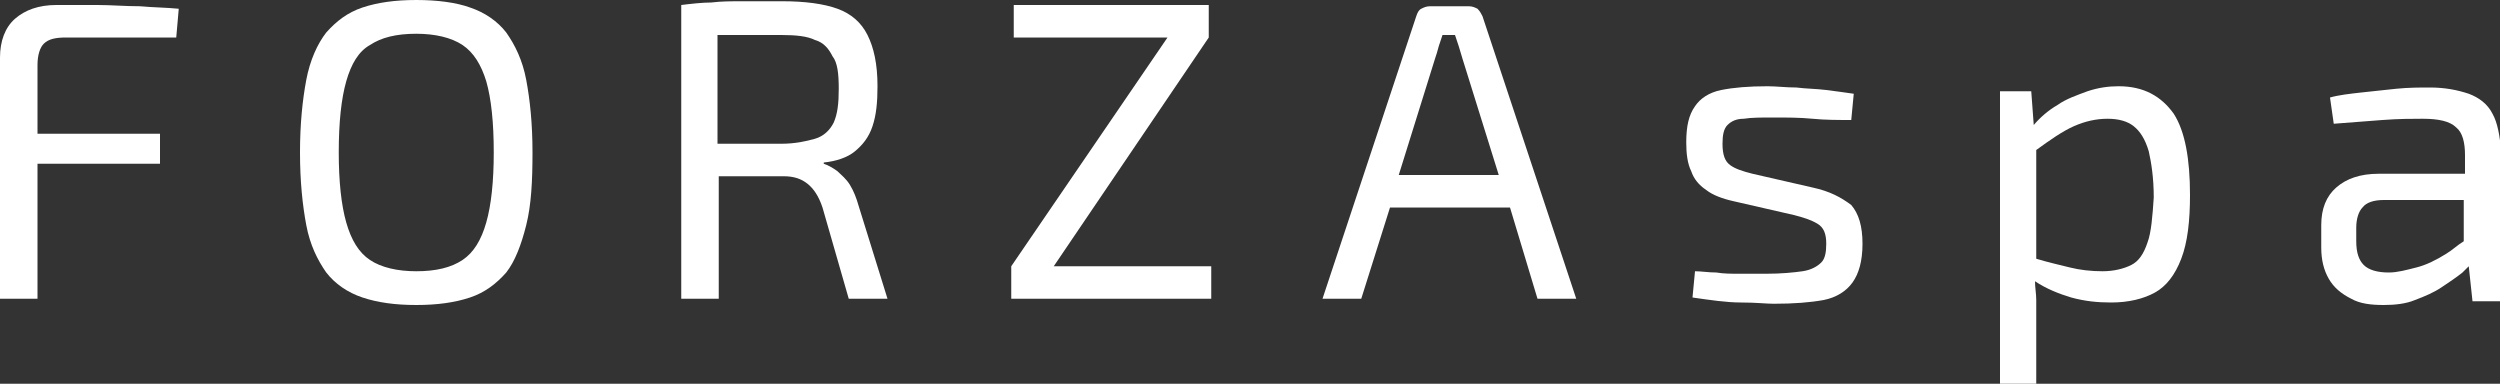 <?xml version="1.0" encoding="utf-8"?>
<!-- Generator: Adobe Illustrator 27.0.0, SVG Export Plug-In . SVG Version: 6.00 Build 0)  -->
<svg version="1.1" id="Livello_1" xmlns="http://www.w3.org/2000/svg" xmlns:xlink="http://www.w3.org/1999/xlink" x="0px" y="0px"
	 viewBox="0 0 200 30.7" style="enable-background:new 0 0 200 30.7;" xml:space="preserve">
<rect x="0" y="0" width="200" height="30.7" fill="#333333" stroke="none"/>
<style type="text/css">
	.st0{fill:#FFFFFF;}
</style>
<g>
	<path class="st0" d="M7.8,0.4c-1.1,0-2.2,0-3.3,0C3.1,0.4,2,0.8,1.2,1.5S0,3.3,0,4.6v19.3h3V13.1h9.8v-2.4H3V5.2
		c0-0.8,0.2-1.4,0.5-1.7C3.9,3.1,4.5,3,5.3,3h8.8l0.2-2.3c-1-0.1-2-0.1-3.1-0.2C10,0.5,8.9,0.4,7.8,0.4z"/>
	<path class="st0" d="M40.5,2.6c-0.7-0.9-1.7-1.6-2.9-2C36.5,0.2,35,0,33.3,0S30.2,0.2,29,0.6c-1.2,0.4-2.1,1.1-2.9,2
		c-0.7,0.9-1.3,2.2-1.6,3.8C24.2,8,24,9.9,24,12.2s0.2,4.2,0.5,5.8s0.9,2.8,1.6,3.8c0.7,0.9,1.7,1.6,2.9,2c1.2,0.4,2.6,0.6,4.3,0.6
		c1.7,0,3.1-0.2,4.3-0.6s2.1-1.1,2.9-2c0.7-0.9,1.2-2.2,1.6-3.8s0.5-3.5,0.5-5.8S42.4,8,42.1,6.4S41.2,3.6,40.5,2.6z M38.9,17.8
		c-0.4,1.4-1,2.4-1.9,3s-2.1,0.9-3.7,0.9c-1.5,0-2.8-0.3-3.7-0.9c-0.9-0.6-1.5-1.6-1.9-3s-0.6-3.3-0.6-5.6c0-2.4,0.2-4.3,0.6-5.7
		s1-2.4,1.9-2.9c0.9-0.6,2.1-0.9,3.7-0.9c1.5,0,2.8,0.3,3.7,0.9s1.5,1.6,1.9,2.9c0.4,1.4,0.6,3.3,0.6,5.7
		C39.5,14.5,39.3,16.4,38.9,17.8z"/>
	<path class="st0" d="M68,14.8c-0.3-0.5-0.7-0.8-1-1.1c-0.4-0.3-0.8-0.5-1.1-0.6V13c1-0.1,1.9-0.4,2.5-0.9s1.1-1.1,1.4-2
		s0.4-1.9,0.4-3.2c0-1.8-0.3-3.1-0.8-4.1S68.1,1.1,67,0.7s-2.6-0.6-4.4-0.6c-1.2,0-2.3,0-3.2,0s-1.7,0-2.5,0.1
		c-0.7,0-1.6,0.1-2.4,0.2v23.5h3v-9.8c0.5,0,1,0,1.6,0c1,0,2.2,0,3.6,0c0.8,0,1.4,0.2,1.9,0.6c0.5,0.4,0.9,1,1.2,1.9l2.1,7.3H71
		l-2.3-7.4C68.5,15.8,68.3,15.3,68,14.8z M65.2,11.1c-0.7,0.2-1.6,0.4-2.7,0.4h-5.1V2.8c0.1,0,0.2,0,0.3,0c1.3,0,3,0,4.8,0
		c1.2,0,2.1,0.1,2.7,0.4c0.7,0.2,1.1,0.7,1.4,1.3C67,5,67.1,5.9,67.1,7.1s-0.1,2-0.4,2.7C66.4,10.4,65.9,10.9,65.2,11.1z"/>
	<polygon class="st0" points="96.7,3 96.7,0.4 81.1,0.4 81.1,3 93.4,3 80.9,21.3 80.9,23.9 96.9,23.9 96.9,21.3 84.3,21.3 	"/>
	<path class="st0" d="M123,23.9h3.1l-7.5-22.6c-0.1-0.2-0.2-0.4-0.4-0.6c-0.2-0.1-0.4-0.2-0.7-0.2h-3.1c-0.3,0-0.5,0.1-0.7,0.2
		s-0.3,0.3-0.4,0.6l-7.5,22.6h3.1l2.3-7.3h9.6L123,23.9z M111.9,14l2.9-9.3c0.1-0.3,0.2-0.6,0.3-1c0.1-0.3,0.2-0.6,0.3-0.9h1
		c0.1,0.3,0.2,0.6,0.3,0.9c0.1,0.3,0.2,0.7,0.3,1l2.9,9.3H111.9z"/>
</g>
<g>
	<path class="st0" d="M145,15l-4.8-1.1c-0.8-0.2-1.4-0.4-1.8-0.7c-0.4-0.3-0.6-0.8-0.6-1.7c0-0.7,0.1-1.2,0.4-1.5
		c0.3-0.3,0.7-0.5,1.3-0.5c0.6-0.1,1.4-0.1,2.4-0.1s2.1,0,3.1,0.1s2.1,0.1,3.1,0.1l0.2-2.1c-0.7-0.1-1.4-0.2-2.2-0.3
		c-0.8-0.1-1.6-0.1-2.4-0.2c-0.8,0-1.6-0.1-2.3-0.1c-1.5,0-2.7,0.1-3.7,0.3c-1,0.2-1.7,0.7-2.1,1.3c-0.5,0.7-0.7,1.6-0.7,2.9
		c0,0.9,0.1,1.7,0.4,2.3c0.2,0.6,0.6,1.1,1.2,1.5c0.5,0.4,1.3,0.7,2.2,0.9l4.8,1.1c0.8,0.2,1.4,0.4,1.9,0.7c0.5,0.3,0.7,0.8,0.7,1.6
		c0,0.7-0.1,1.2-0.4,1.5s-0.8,0.6-1.5,0.7s-1.7,0.2-2.9,0.2c-0.7,0-1.4,0-2.1,0c-0.7,0-1.3,0-1.9-0.1c-0.6,0-1.2-0.1-1.7-0.1
		l-0.2,2.1c1.4,0.2,2.7,0.4,3.9,0.4s2,0.1,2.6,0.1c1.6,0,2.9-0.1,4-0.3c1-0.2,1.8-0.7,2.3-1.4c0.5-0.7,0.8-1.7,0.8-3.1
		s-0.3-2.4-0.9-3.1C147.3,15.8,146.4,15.3,145,15z"/>
	<path class="st0" d="M169.5,6.9c-0.8,0-1.6,0.1-2.5,0.4c-0.8,0.3-1.7,0.6-2.4,1.1c-0.7,0.4-1.4,1-1.9,1.6l-0.2-2.7H160v23.4h2.9
		v-4.8c0-0.7,0-1.3,0-1.9c0-0.5-0.1-1-0.1-1.5c0.9,0.6,1.9,1,2.9,1.3c1.1,0.3,2.1,0.4,3.2,0.4c1.4,0,2.6-0.3,3.5-0.8
		s1.6-1.4,2.1-2.7c0.5-1.3,0.7-3,0.7-5.1c0-2.9-0.4-5.1-1.3-6.5C172.9,7.7,171.5,6.9,169.5,6.9z M171.8,19.4
		c-0.3,0.9-0.7,1.5-1.3,1.8s-1.4,0.5-2.3,0.5c-0.9,0-1.8-0.1-2.6-0.3c-0.8-0.2-1.7-0.4-2.7-0.7V12c1.1-0.8,2.1-1.5,3-1.9
		s1.8-0.6,2.7-0.6s1.6,0.2,2.1,0.6c0.5,0.4,0.9,1,1.2,2c0.2,0.9,0.4,2.1,0.4,3.7C172.2,17.3,172.1,18.6,171.8,19.4z"/>
	<path class="st0" d="M199.4,9.1c-0.4-0.8-1.1-1.3-1.9-1.6c-0.9-0.3-1.9-0.5-3.1-0.5c-0.8,0-1.7,0-2.7,0.1s-1.9,0.2-2.8,0.3
		c-0.9,0.1-1.8,0.2-2.5,0.4l0.3,2.1c1.3-0.1,2.6-0.2,3.9-0.3c1.3-0.1,2.4-0.1,3.2-0.1c1.3,0,2.2,0.2,2.7,0.7
		c0.5,0.4,0.7,1.2,0.7,2.2v1.5h-6.9c-1.5,0-2.6,0.4-3.4,1.1c-0.8,0.7-1.2,1.7-1.2,3v1.8c0,1,0.2,1.8,0.6,2.5c0.4,0.7,1,1.2,1.8,1.6
		c0.7,0.4,1.6,0.5,2.6,0.5c0.9,0,1.8-0.1,2.5-0.4c0.8-0.3,1.5-0.6,2.1-1s1.2-0.8,1.7-1.2c0.2-0.2,0.3-0.3,0.5-0.5l0.3,2.8h2.3V12.2
		C200,10.9,199.8,9.8,199.4,9.1z M195.7,20.3c-0.8,0.5-1.6,0.9-2.4,1.1c-0.8,0.2-1.5,0.4-2.2,0.4c-0.9,0-1.6-0.2-2-0.6
		s-0.6-1-0.6-1.9v-1.1c0-0.7,0.2-1.3,0.5-1.6c0.3-0.4,0.9-0.6,1.7-0.6h6.4v3.3C196.6,19.6,196.2,20,195.7,20.3z"/>
</g>
</svg>
